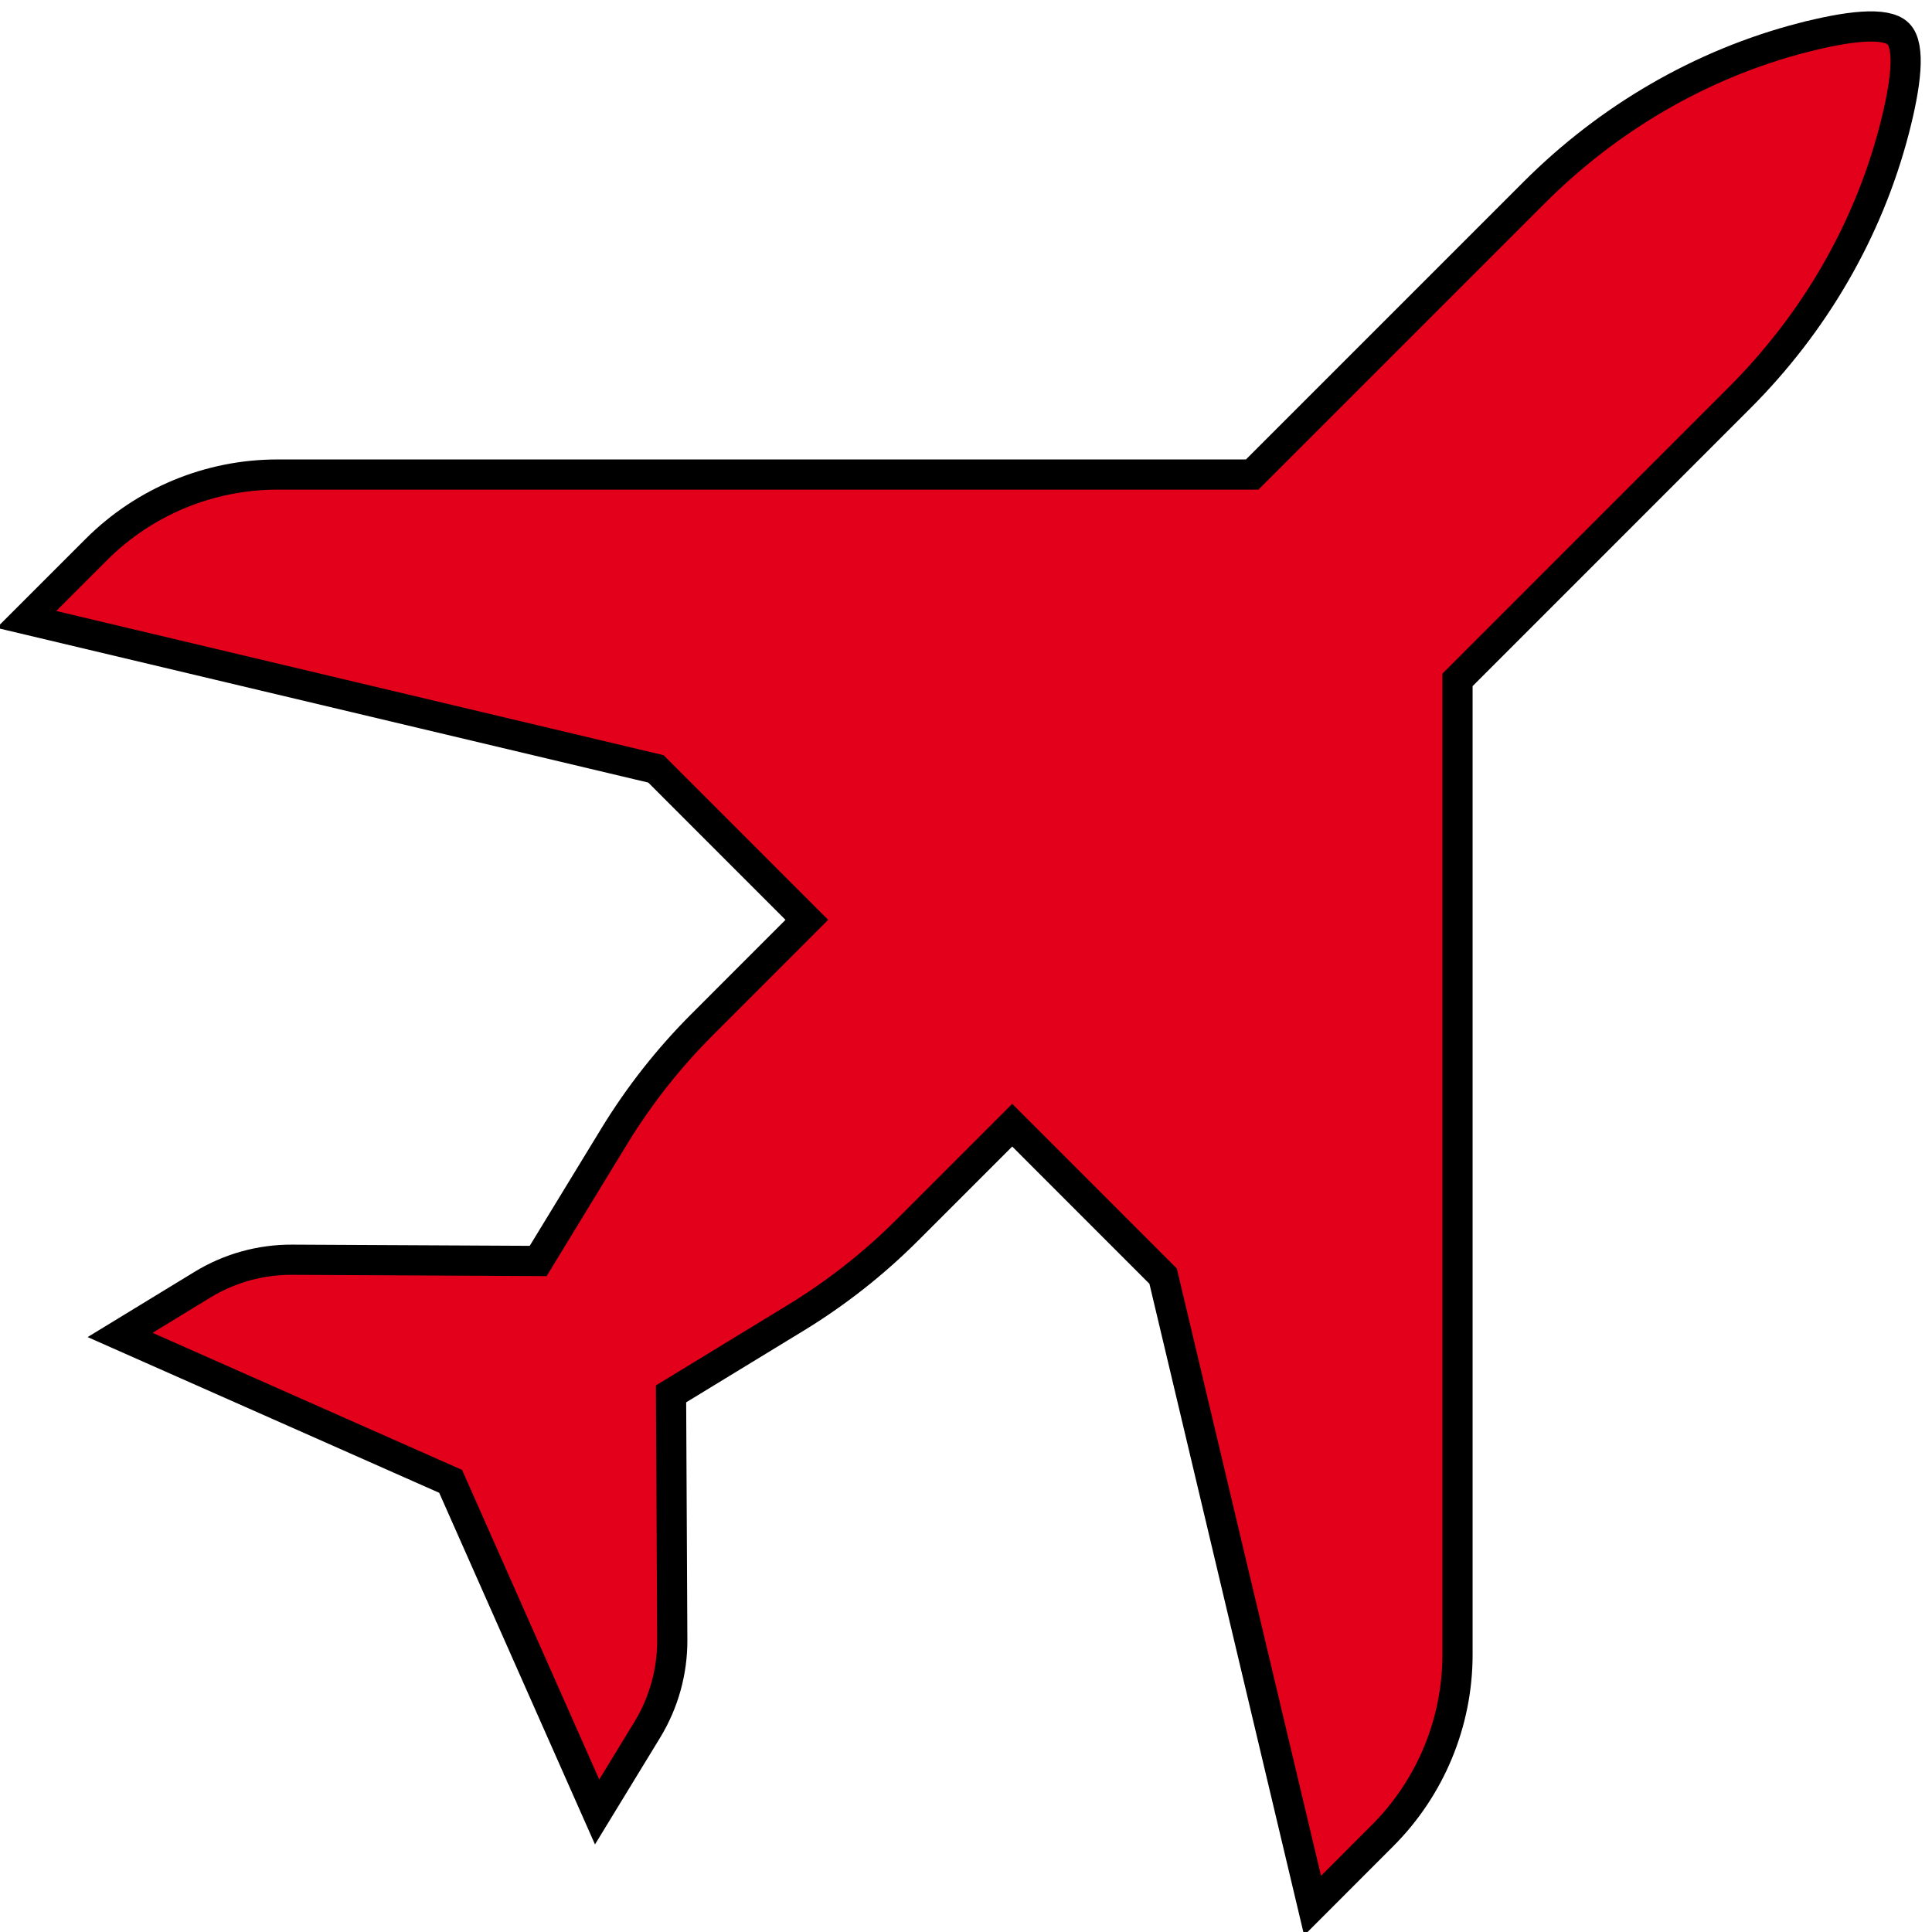 <svg width="64" height="64" xmlns="http://www.w3.org/2000/svg" fill="none">

 <g>
  <title>Layer 1</title>
  <path stroke="null" id="svg_1" fill="#e2001a" d="m59.709,1.249c-3.367,0.873 -6.427,2.669 -8.886,5.128l-9.343,9.343l-32.288,0c-2.251,0 -4.41,0.893 -6.001,2.484l-2.315,2.315l20.852,4.951l4.999,5.001l-3.476,3.478c-1.111,1.111 -2.085,2.352 -2.904,3.692l-2.519,4.13l-8.147,-0.041c-1.049,-0.006 -2.078,0.28 -2.974,0.827l-2.729,1.665l10.95,4.85l4.852,10.952l1.665,-2.729c0.545,-0.897 0.831,-1.928 0.825,-2.976l-0.041,-8.145l4.13,-2.519c1.342,-0.819 2.583,-1.794 3.694,-2.904l3.478,-3.478l4.999,5.001l4.951,20.852l2.315,-2.317c1.591,-1.589 2.486,-3.751 2.486,-5.999l0,-32.288l9.341,-9.343c2.461,-2.461 4.254,-5.519 5.128,-8.888c0.381,-1.471 0.549,-2.756 0.132,-3.171c-0.416,-0.416 -1.7,-0.251 -3.173,0.13z" clip-rule="evenodd" fill-rule="evenodd"/>
 </g>
</svg>